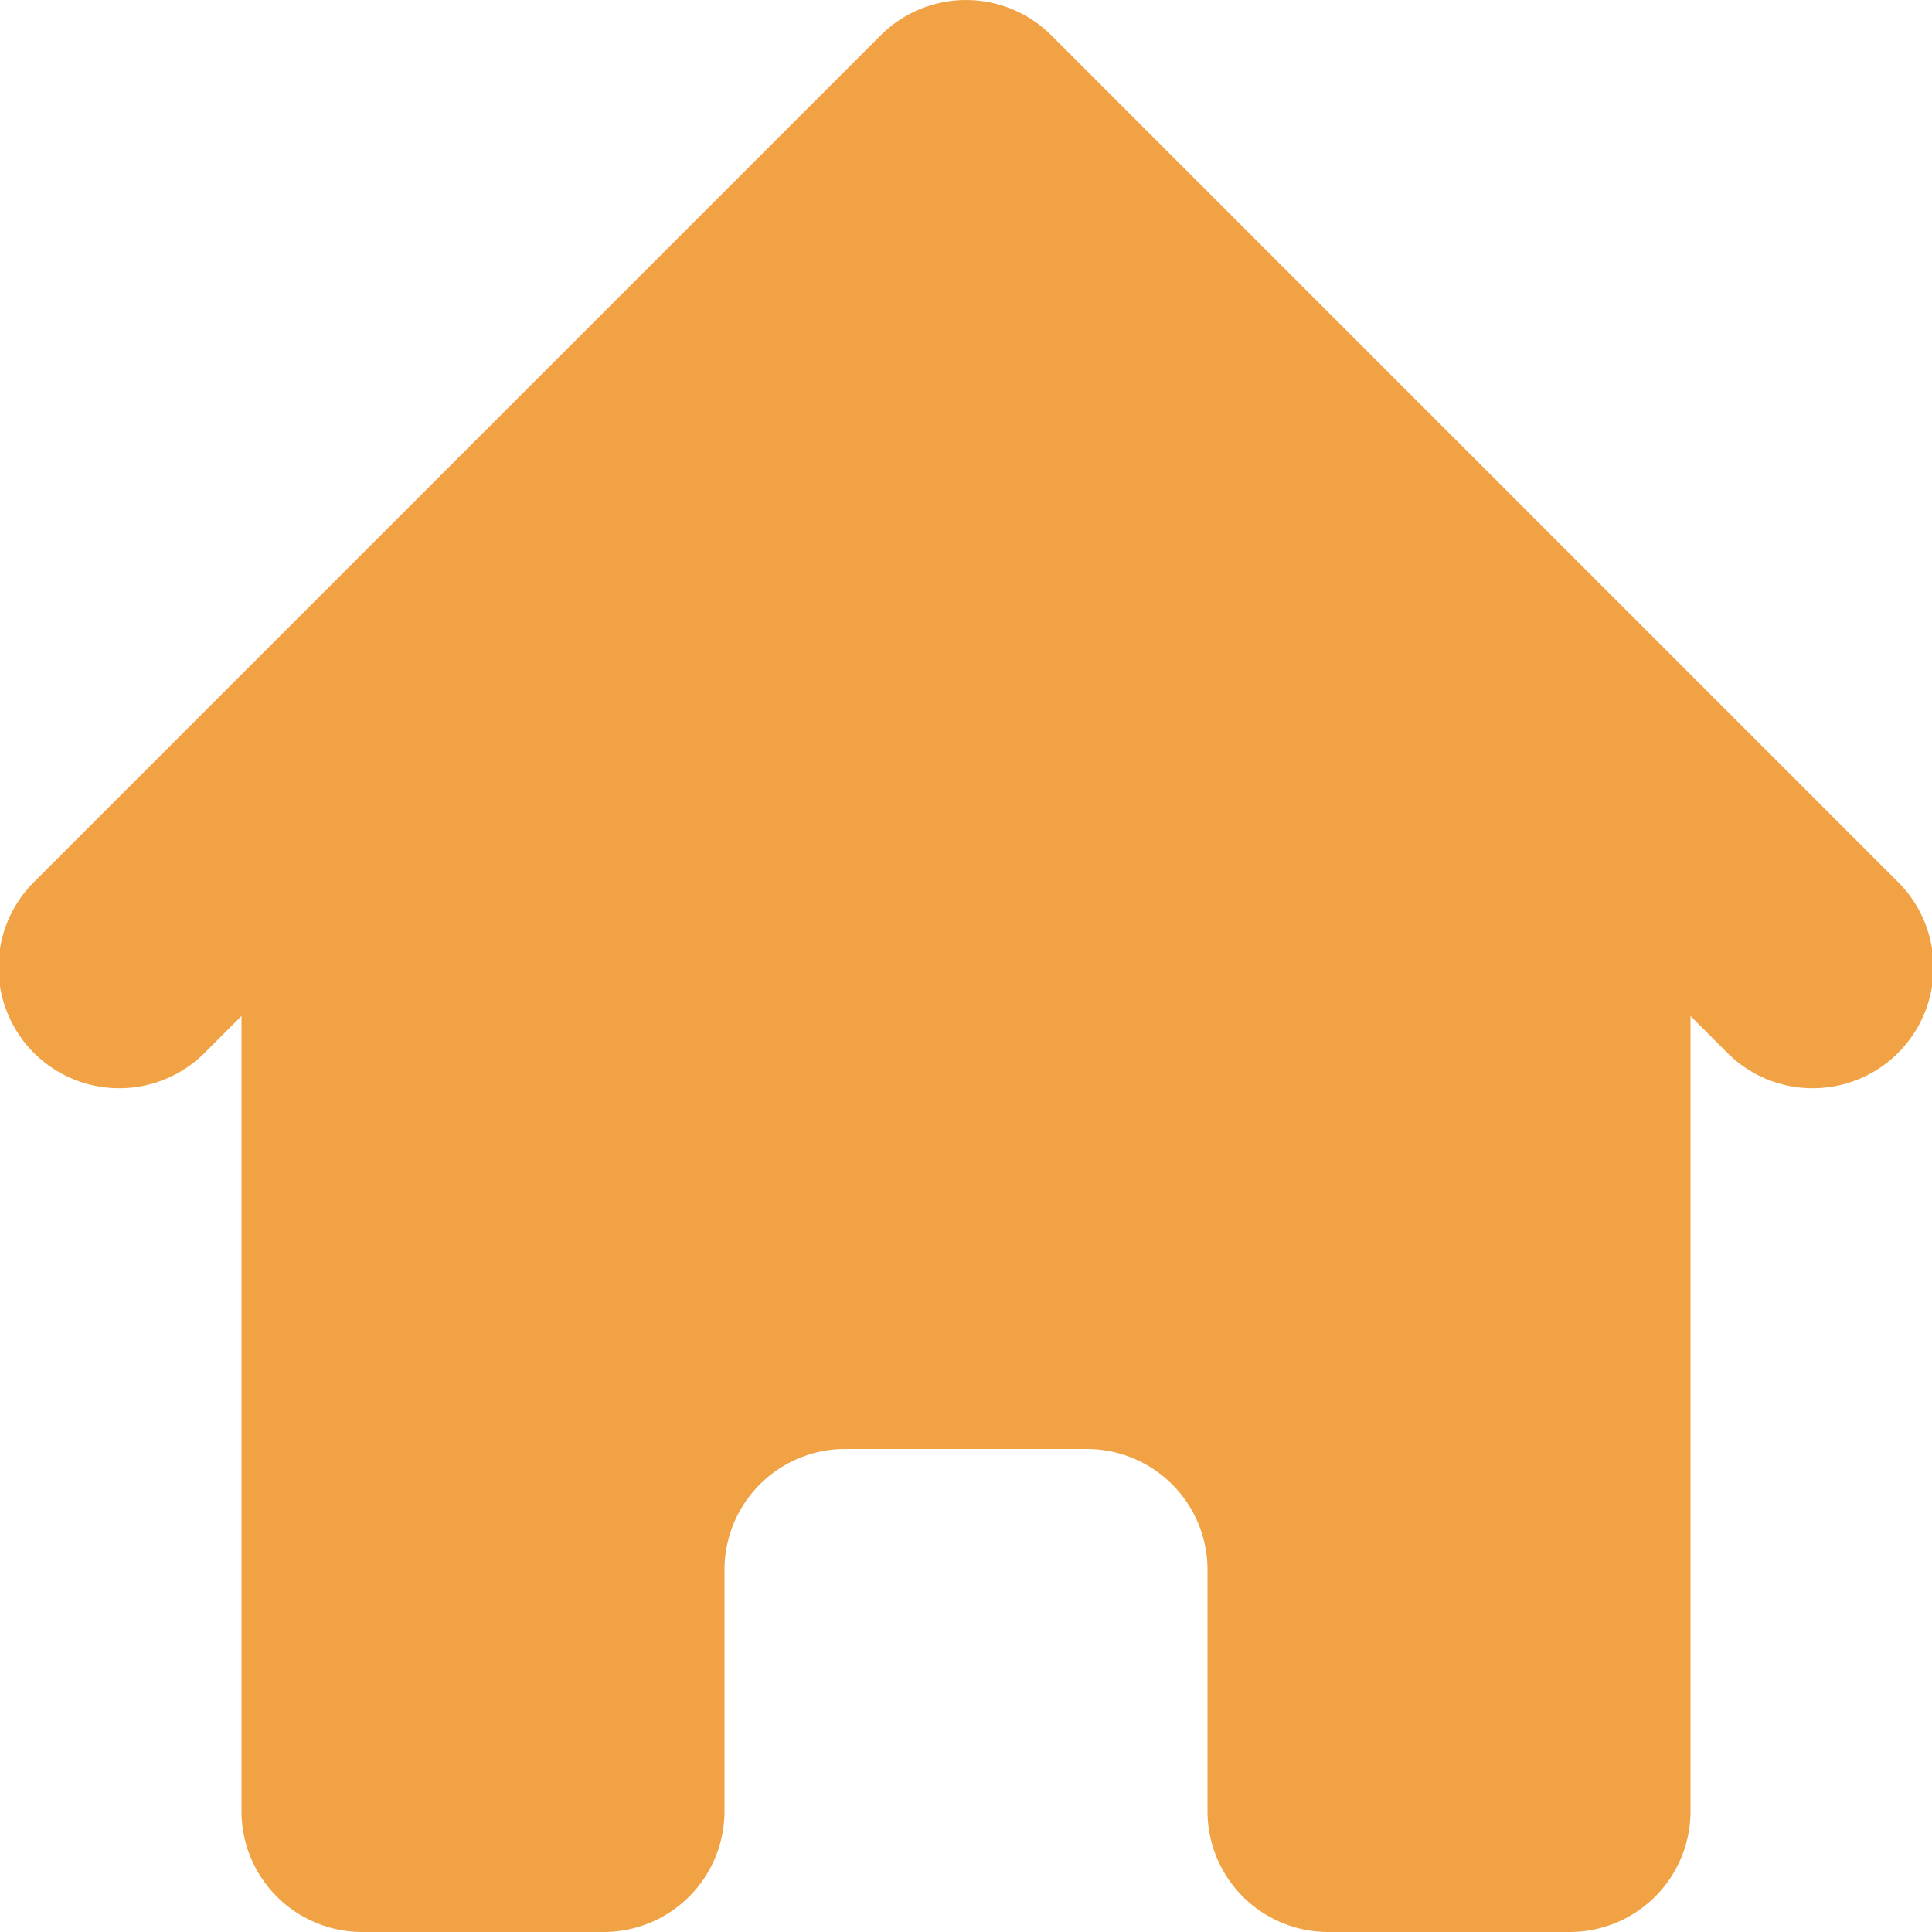 <svg xmlns="http://www.w3.org/2000/svg" width="16" height="16" viewBox="0 0 16 16"><path d="M10.707,2.293a1,1,0,0,0-1.414,0l-7,7a1,1,0,1,0,1.414,1.414L4,10.414V17a1,1,0,0,0,1,1H7a1,1,0,0,0,1-1V15a1,1,0,0,1,1-1h2a1,1,0,0,1,1,1v2a1,1,0,0,0,1,1h2a1,1,0,0,0,1-1V10.414l.293.293a1,1,0,1,0,1.414-1.414l-7-7Z" transform="translate(-2 -2)" fill="#f1a245"/></svg>